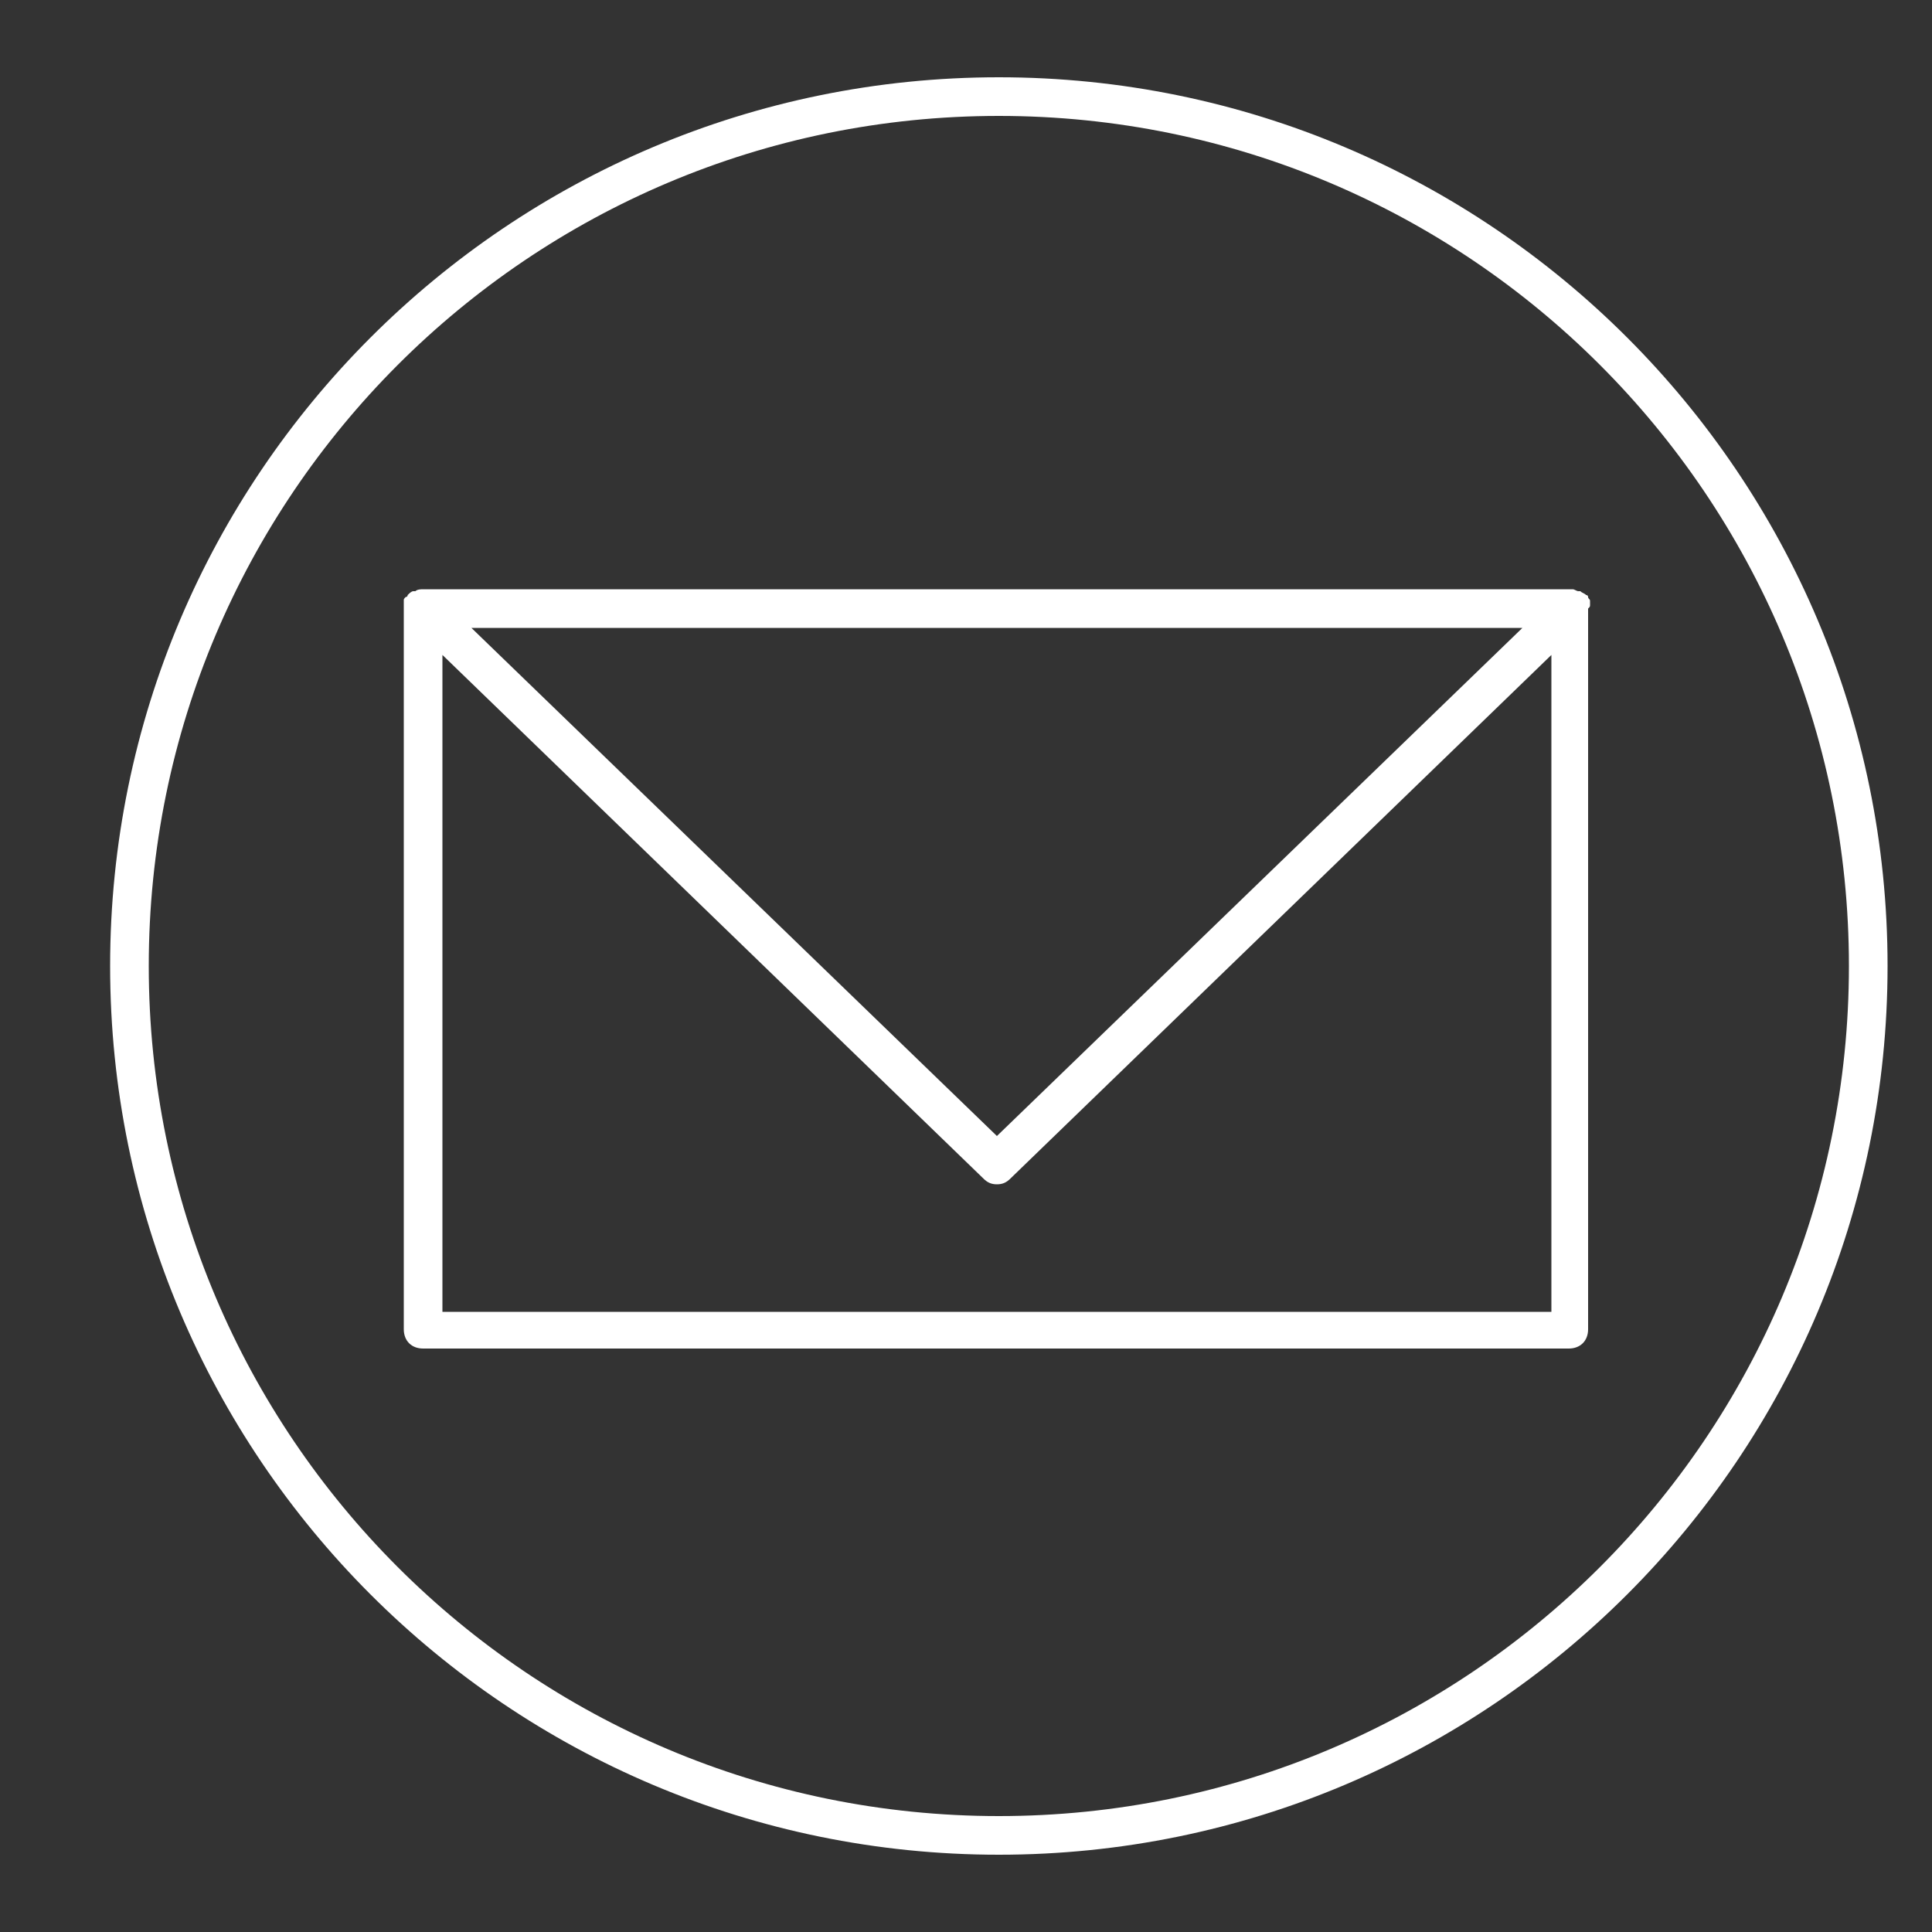 <svg xmlns:dc="http://purl.org/dc/elements/1.1/" xmlns:cc="http://creativecommons.org/ns#" xmlns:rdf="http://www.w3.org/1999/02/22-rdf-syntax-ns#" xmlns:svg="http://www.w3.org/2000/svg" xmlns="http://www.w3.org/2000/svg" xmlns:sodipodi="http://sodipodi.sourceforge.net/DTD/sodipodi-0.dtd" xmlns:inkscape="http://www.inkscape.org/namespaces/inkscape" id="Layer_1" style="enable-background:new 0 0 100 100;" viewBox="0 0 100 100" xml:space="preserve" sodipodi:docname="mail header blanc - 2.svg" inkscape:version="0.92.3 (2405546, 2018-03-11)"><rect x="0" y="0" width="100" height="100" fill="#333333" stroke="none"/><defs id="defs11"></defs><g id="g823" style="fill:#ffffff"><g id="g4" style="fill:#ffffff"><path id="path2" d="M51.7,4c-25.4,0-46,20.6-46,46s20.6,46,46,46c25.4,0,46-20.6,46-46C97.7,24.6,77.1,4,51.7,4z M51.7,94   c-24.3,0-44-19.7-44-44c0-24.3,19.7-44,44-44c24.3,0,44,19.7,44,44C95.7,74.3,76,94,51.7,94z" style="fill:#ffffff"></path></g><path id="path6" d="M82.3,31.3c0-0.1,0-0.2,0-0.2c0-0.1-0.1-0.1-0.1-0.2c0,0,0-0.1-0.1-0.1c0,0,0,0,0,0c-0.1-0.1-0.2-0.1-0.3-0.2c0,0,0,0-0.1,0  c0,0,0,0,0,0c-0.1,0-0.2-0.1-0.3-0.1c0,0,0,0,0,0H21.9c0,0,0,0,0,0c-0.1,0-0.3,0-0.4,0.1c0,0,0,0,0,0c0,0,0,0-0.1,0  c-0.1,0-0.2,0.1-0.3,0.2c0,0,0,0,0,0c0,0,0,0.1-0.1,0.1c-0.1,0.1-0.1,0.1-0.1,0.2c0,0.1,0,0.2,0,0.2c0,0,0,0.1,0,0.1v37.4  c0,0.6,0.4,1,1,1h59.3c0.6,0,1-0.4,1-1V31.5C82.3,31.4,82.3,31.4,82.3,31.3z M78.8,32.5L51.6,58.8L24.4,32.5H78.8z M22.9,67.9v-34  l28,27.1c0.2,0.2,0.4,0.3,0.7,0.3s0.5-0.1,0.7-0.3l28-27.1v34H22.9z" style="fill:#ffffff"></path></g></svg>